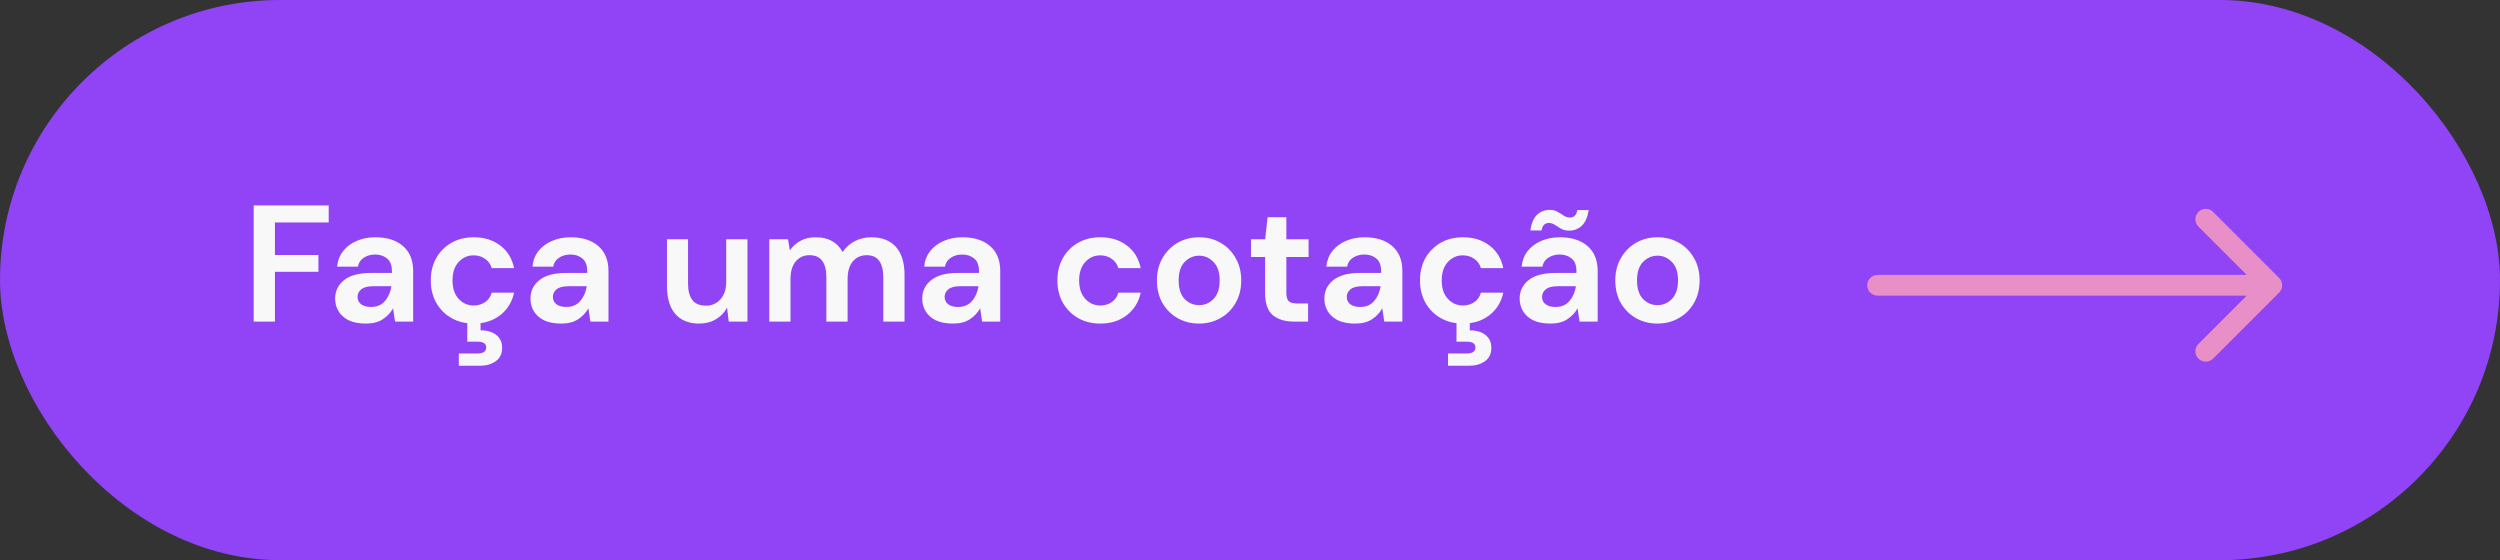 <svg xmlns="http://www.w3.org/2000/svg" width="241" height="54" viewBox="0 0 241 54" fill="none"><rect x="0" y="0" width="241" height="54" fill="#333333" stroke="none"/><rect width="241" height="54" rx="27" fill="#9044F5"></rect><path d="M181 26.5C180.448 26.5 180 26.948 180 27.5C180 28.052 180.448 28.5 181 28.5V26.5ZM219.707 28.207C220.098 27.817 220.098 27.183 219.707 26.793L213.343 20.429C212.953 20.038 212.319 20.038 211.929 20.429C211.538 20.82 211.538 21.453 211.929 21.843L217.586 27.5L211.929 33.157C211.538 33.547 211.538 34.181 211.929 34.571C212.319 34.962 212.953 34.962 213.343 34.571L219.707 28.207ZM181 28.5H219V26.5H181V28.5Z" fill="#E88FC7"></path><path d="M24.455 31V19.8H31.687V21.448H26.503V24.584H30.695V26.2H26.503V31H24.455ZM35.284 31.192C34.601 31.192 34.041 31.085 33.604 30.872C33.166 30.648 32.841 30.355 32.628 29.992C32.414 29.629 32.308 29.229 32.308 28.792C32.308 28.056 32.596 27.459 33.172 27C33.748 26.541 34.612 26.312 35.764 26.312H37.78V26.12C37.78 25.576 37.625 25.176 37.316 24.92C37.007 24.664 36.623 24.536 36.164 24.536C35.748 24.536 35.385 24.637 35.076 24.84C34.767 25.032 34.575 25.32 34.5 25.704H32.5C32.553 25.128 32.745 24.627 33.076 24.2C33.417 23.773 33.855 23.448 34.388 23.224C34.921 22.989 35.519 22.872 36.18 22.872C37.31 22.872 38.201 23.155 38.852 23.72C39.502 24.285 39.828 25.085 39.828 26.12V31H38.084L37.892 29.72C37.657 30.147 37.327 30.499 36.9 30.776C36.484 31.053 35.945 31.192 35.284 31.192ZM35.748 29.592C36.334 29.592 36.788 29.4 37.108 29.016C37.438 28.632 37.647 28.157 37.732 27.592H35.988C35.444 27.592 35.054 27.693 34.82 27.896C34.585 28.088 34.468 28.328 34.468 28.616C34.468 28.925 34.585 29.165 34.82 29.336C35.054 29.507 35.364 29.592 35.748 29.592ZM45.67 31.192C44.859 31.192 44.145 31.016 43.526 30.664C42.907 30.312 42.417 29.821 42.054 29.192C41.702 28.563 41.526 27.843 41.526 27.032C41.526 26.221 41.702 25.501 42.054 24.872C42.417 24.243 42.907 23.752 43.526 23.4C44.145 23.048 44.859 22.872 45.67 22.872C46.684 22.872 47.537 23.139 48.23 23.672C48.923 24.195 49.366 24.92 49.558 25.848H47.398C47.291 25.464 47.078 25.165 46.758 24.952C46.449 24.728 46.081 24.616 45.654 24.616C45.089 24.616 44.609 24.829 44.214 25.256C43.819 25.683 43.622 26.275 43.622 27.032C43.622 27.789 43.819 28.381 44.214 28.808C44.609 29.235 45.089 29.448 45.654 29.448C46.081 29.448 46.449 29.341 46.758 29.128C47.078 28.915 47.291 28.611 47.398 28.216H49.558C49.366 29.112 48.923 29.832 48.23 30.376C47.537 30.92 46.684 31.192 45.67 31.192ZM44.23 35.256V34.072H46.022C46.587 34.072 46.87 33.88 46.87 33.496C46.87 33.123 46.587 32.936 46.022 32.936H45.046V30.936H46.326V31.848C46.689 31.837 47.025 31.891 47.334 32.008C47.654 32.125 47.91 32.307 48.102 32.552C48.305 32.808 48.406 33.133 48.406 33.528C48.406 34.104 48.198 34.536 47.782 34.824C47.366 35.112 46.881 35.256 46.326 35.256H44.23ZM54.112 31.192C53.429 31.192 52.869 31.085 52.432 30.872C51.995 30.648 51.669 30.355 51.456 29.992C51.243 29.629 51.136 29.229 51.136 28.792C51.136 28.056 51.424 27.459 52 27C52.576 26.541 53.44 26.312 54.592 26.312H56.608V26.12C56.608 25.576 56.453 25.176 56.144 24.92C55.835 24.664 55.451 24.536 54.992 24.536C54.576 24.536 54.213 24.637 53.904 24.84C53.595 25.032 53.403 25.32 53.328 25.704H51.328C51.381 25.128 51.573 24.627 51.904 24.2C52.245 23.773 52.683 23.448 53.216 23.224C53.749 22.989 54.347 22.872 55.008 22.872C56.139 22.872 57.029 23.155 57.68 23.72C58.331 24.285 58.656 25.085 58.656 26.12V31H56.912L56.72 29.72C56.485 30.147 56.155 30.499 55.728 30.776C55.312 31.053 54.773 31.192 54.112 31.192ZM54.576 29.592C55.163 29.592 55.616 29.4 55.936 29.016C56.267 28.632 56.475 28.157 56.56 27.592H54.816C54.272 27.592 53.883 27.693 53.648 27.896C53.413 28.088 53.296 28.328 53.296 28.616C53.296 28.925 53.413 29.165 53.648 29.336C53.883 29.507 54.192 29.592 54.576 29.592ZM67.399 31.192C66.407 31.192 65.639 30.883 65.095 30.264C64.561 29.645 64.295 28.739 64.295 27.544V23.064H66.327V27.352C66.327 28.035 66.466 28.557 66.743 28.92C67.02 29.283 67.457 29.464 68.055 29.464C68.62 29.464 69.084 29.261 69.447 28.856C69.82 28.451 70.007 27.885 70.007 27.16V23.064H72.055V31H70.247L70.087 29.656C69.841 30.125 69.484 30.499 69.015 30.776C68.556 31.053 68.017 31.192 67.399 31.192ZM74.157 31V23.064H75.965L76.141 24.136C76.397 23.752 76.733 23.448 77.149 23.224C77.576 22.989 78.067 22.872 78.621 22.872C79.848 22.872 80.717 23.347 81.229 24.296C81.517 23.859 81.901 23.512 82.381 23.256C82.872 23 83.405 22.872 83.981 22.872C85.016 22.872 85.811 23.181 86.365 23.8C86.92 24.419 87.197 25.325 87.197 26.52V31H85.149V26.712C85.149 26.029 85.016 25.507 84.749 25.144C84.493 24.781 84.093 24.6 83.549 24.6C82.995 24.6 82.546 24.803 82.205 25.208C81.874 25.613 81.709 26.179 81.709 26.904V31H79.661V26.712C79.661 26.029 79.528 25.507 79.261 25.144C78.995 24.781 78.584 24.6 78.029 24.6C77.485 24.6 77.043 24.803 76.701 25.208C76.371 25.613 76.205 26.179 76.205 26.904V31H74.157ZM91.878 31.192C91.195 31.192 90.635 31.085 90.198 30.872C89.76 30.648 89.435 30.355 89.222 29.992C89.008 29.629 88.902 29.229 88.902 28.792C88.902 28.056 89.19 27.459 89.766 27C90.342 26.541 91.206 26.312 92.358 26.312H94.374V26.12C94.374 25.576 94.219 25.176 93.91 24.92C93.6 24.664 93.216 24.536 92.758 24.536C92.342 24.536 91.979 24.637 91.67 24.84C91.36 25.032 91.168 25.32 91.094 25.704H89.094C89.147 25.128 89.339 24.627 89.67 24.2C90.011 23.773 90.448 23.448 90.982 23.224C91.515 22.989 92.112 22.872 92.774 22.872C93.904 22.872 94.795 23.155 95.446 23.72C96.096 24.285 96.422 25.085 96.422 26.12V31H94.678L94.486 29.72C94.251 30.147 93.92 30.499 93.494 30.776C93.078 31.053 92.539 31.192 91.878 31.192ZM92.342 29.592C92.928 29.592 93.382 29.4 93.702 29.016C94.032 28.632 94.24 28.157 94.326 27.592H92.582C92.038 27.592 91.648 27.693 91.414 27.896C91.179 28.088 91.062 28.328 91.062 28.616C91.062 28.925 91.179 29.165 91.414 29.336C91.648 29.507 91.958 29.592 92.342 29.592ZM106.076 31.192C105.266 31.192 104.551 31.016 103.932 30.664C103.314 30.312 102.823 29.821 102.46 29.192C102.108 28.563 101.932 27.843 101.932 27.032C101.932 26.221 102.108 25.501 102.46 24.872C102.823 24.243 103.314 23.752 103.932 23.4C104.551 23.048 105.266 22.872 106.076 22.872C107.09 22.872 107.943 23.139 108.636 23.672C109.33 24.195 109.772 24.92 109.964 25.848H107.804C107.698 25.464 107.484 25.165 107.164 24.952C106.855 24.728 106.487 24.616 106.06 24.616C105.495 24.616 105.015 24.829 104.62 25.256C104.226 25.683 104.028 26.275 104.028 27.032C104.028 27.789 104.226 28.381 104.62 28.808C105.015 29.235 105.495 29.448 106.06 29.448C106.487 29.448 106.855 29.341 107.164 29.128C107.484 28.915 107.698 28.611 107.804 28.216H109.964C109.772 29.112 109.33 29.832 108.636 30.376C107.943 30.92 107.09 31.192 106.076 31.192ZM115.59 31.192C114.822 31.192 114.129 31.016 113.51 30.664C112.902 30.312 112.417 29.827 112.054 29.208C111.702 28.579 111.526 27.853 111.526 27.032C111.526 26.211 111.708 25.491 112.07 24.872C112.433 24.243 112.918 23.752 113.526 23.4C114.145 23.048 114.838 22.872 115.606 22.872C116.364 22.872 117.046 23.048 117.654 23.4C118.273 23.752 118.758 24.243 119.11 24.872C119.473 25.491 119.654 26.211 119.654 27.032C119.654 27.853 119.473 28.579 119.11 29.208C118.758 29.827 118.273 30.312 117.654 30.664C117.036 31.016 116.348 31.192 115.59 31.192ZM115.59 29.416C116.124 29.416 116.588 29.219 116.982 28.824C117.377 28.419 117.574 27.821 117.574 27.032C117.574 26.243 117.377 25.651 116.982 25.256C116.588 24.851 116.129 24.648 115.606 24.648C115.062 24.648 114.593 24.851 114.198 25.256C113.814 25.651 113.622 26.243 113.622 27.032C113.622 27.821 113.814 28.419 114.198 28.824C114.593 29.219 115.057 29.416 115.59 29.416ZM124.709 31C123.877 31 123.21 30.797 122.709 30.392C122.207 29.987 121.957 29.267 121.957 28.232V24.776H120.597V23.064H121.957L122.197 20.936H124.005V23.064H126.149V24.776H124.005V28.248C124.005 28.632 124.085 28.899 124.245 29.048C124.415 29.187 124.703 29.256 125.109 29.256H126.101V31H124.709ZM130.643 31.192C129.961 31.192 129.401 31.085 128.963 30.872C128.526 30.648 128.201 30.355 127.987 29.992C127.774 29.629 127.667 29.229 127.667 28.792C127.667 28.056 127.955 27.459 128.531 27C129.107 26.541 129.971 26.312 131.123 26.312H133.139V26.12C133.139 25.576 132.985 25.176 132.675 24.92C132.366 24.664 131.982 24.536 131.523 24.536C131.107 24.536 130.745 24.637 130.435 24.84C130.126 25.032 129.934 25.32 129.859 25.704H127.859C127.913 25.128 128.105 24.627 128.435 24.2C128.777 23.773 129.214 23.448 129.747 23.224C130.281 22.989 130.878 22.872 131.539 22.872C132.67 22.872 133.561 23.155 134.211 23.72C134.862 24.285 135.187 25.085 135.187 26.12V31H133.443L133.251 29.72C133.017 30.147 132.686 30.499 132.259 30.776C131.843 31.053 131.305 31.192 130.643 31.192ZM131.107 29.592C131.694 29.592 132.147 29.4 132.467 29.016C132.798 28.632 133.006 28.157 133.091 27.592H131.347C130.803 27.592 130.414 27.693 130.179 27.896C129.945 28.088 129.827 28.328 129.827 28.616C129.827 28.925 129.945 29.165 130.179 29.336C130.414 29.507 130.723 29.592 131.107 29.592ZM141.03 31.192C140.219 31.192 139.504 31.016 138.886 30.664C138.267 30.312 137.776 29.821 137.414 29.192C137.062 28.563 136.886 27.843 136.886 27.032C136.886 26.221 137.062 25.501 137.414 24.872C137.776 24.243 138.267 23.752 138.886 23.4C139.504 23.048 140.219 22.872 141.03 22.872C142.043 22.872 142.896 23.139 143.59 23.672C144.283 24.195 144.726 24.92 144.918 25.848H142.758C142.651 25.464 142.438 25.165 142.118 24.952C141.808 24.728 141.44 24.616 141.014 24.616C140.448 24.616 139.968 24.829 139.574 25.256C139.179 25.683 138.982 26.275 138.982 27.032C138.982 27.789 139.179 28.381 139.574 28.808C139.968 29.235 140.448 29.448 141.014 29.448C141.44 29.448 141.808 29.341 142.118 29.128C142.438 28.915 142.651 28.611 142.758 28.216H144.918C144.726 29.112 144.283 29.832 143.59 30.376C142.896 30.92 142.043 31.192 141.03 31.192ZM139.59 35.256V34.072H141.382C141.947 34.072 142.23 33.88 142.23 33.496C142.23 33.123 141.947 32.936 141.382 32.936H140.406V30.936H141.686V31.848C142.048 31.837 142.384 31.891 142.694 32.008C143.014 32.125 143.27 32.307 143.462 32.552C143.664 32.808 143.766 33.133 143.766 33.528C143.766 34.104 143.558 34.536 143.142 34.824C142.726 35.112 142.24 35.256 141.686 35.256H139.59ZM149.471 31.192C148.789 31.192 148.229 31.085 147.791 30.872C147.354 30.648 147.029 30.355 146.815 29.992C146.602 29.629 146.495 29.229 146.495 28.792C146.495 28.056 146.783 27.459 147.359 27C147.935 26.541 148.799 26.312 149.951 26.312H151.967V26.12C151.967 25.576 151.813 25.176 151.503 24.92C151.194 24.664 150.81 24.536 150.351 24.536C149.935 24.536 149.573 24.637 149.263 24.84C148.954 25.032 148.762 25.32 148.687 25.704H146.687C146.741 25.128 146.933 24.627 147.263 24.2C147.605 23.773 148.042 23.448 148.575 23.224C149.109 22.989 149.706 22.872 150.367 22.872C151.498 22.872 152.389 23.155 153.039 23.72C153.69 24.285 154.015 25.085 154.015 26.12V31H152.271L152.079 29.72C151.845 30.147 151.514 30.499 151.087 30.776C150.671 31.053 150.133 31.192 149.471 31.192ZM149.935 29.592C150.522 29.592 150.975 29.4 151.295 29.016C151.626 28.632 151.834 28.157 151.919 27.592H150.175C149.631 27.592 149.242 27.693 149.007 27.896C148.773 28.088 148.655 28.328 148.655 28.616C148.655 28.925 148.773 29.165 149.007 29.336C149.242 29.507 149.551 29.592 149.935 29.592ZM151.263 22.232C150.965 22.232 150.709 22.173 150.495 22.056C150.282 21.928 150.085 21.805 149.903 21.688C149.722 21.56 149.525 21.496 149.311 21.496C148.917 21.496 148.682 21.736 148.607 22.216H147.519C147.626 21.533 147.839 21.032 148.159 20.712C148.49 20.392 148.901 20.232 149.391 20.232C149.69 20.232 149.946 20.296 150.159 20.424C150.373 20.541 150.57 20.664 150.751 20.792C150.933 20.909 151.135 20.968 151.359 20.968C151.541 20.968 151.69 20.909 151.807 20.792C151.935 20.675 152.015 20.493 152.047 20.248H153.151C153.045 20.931 152.826 21.432 152.495 21.752C152.165 22.072 151.754 22.232 151.263 22.232ZM159.778 31.192C159.01 31.192 158.316 31.016 157.698 30.664C157.09 30.312 156.604 29.827 156.242 29.208C155.89 28.579 155.714 27.853 155.714 27.032C155.714 26.211 155.895 25.491 156.258 24.872C156.62 24.243 157.106 23.752 157.714 23.4C158.332 23.048 159.026 22.872 159.794 22.872C160.551 22.872 161.234 23.048 161.842 23.4C162.46 23.752 162.946 24.243 163.298 24.872C163.66 25.491 163.842 26.211 163.842 27.032C163.842 27.853 163.66 28.579 163.298 29.208C162.946 29.827 162.46 30.312 161.842 30.664C161.223 31.016 160.535 31.192 159.778 31.192ZM159.778 29.416C160.311 29.416 160.775 29.219 161.17 28.824C161.564 28.419 161.762 27.821 161.762 27.032C161.762 26.243 161.564 25.651 161.17 25.256C160.775 24.851 160.316 24.648 159.794 24.648C159.25 24.648 158.78 24.851 158.386 25.256C158.002 25.651 157.81 26.243 157.81 27.032C157.81 27.821 158.002 28.419 158.386 28.824C158.78 29.219 159.244 29.416 159.778 29.416Z" fill="#F8F8F8"></path></svg>